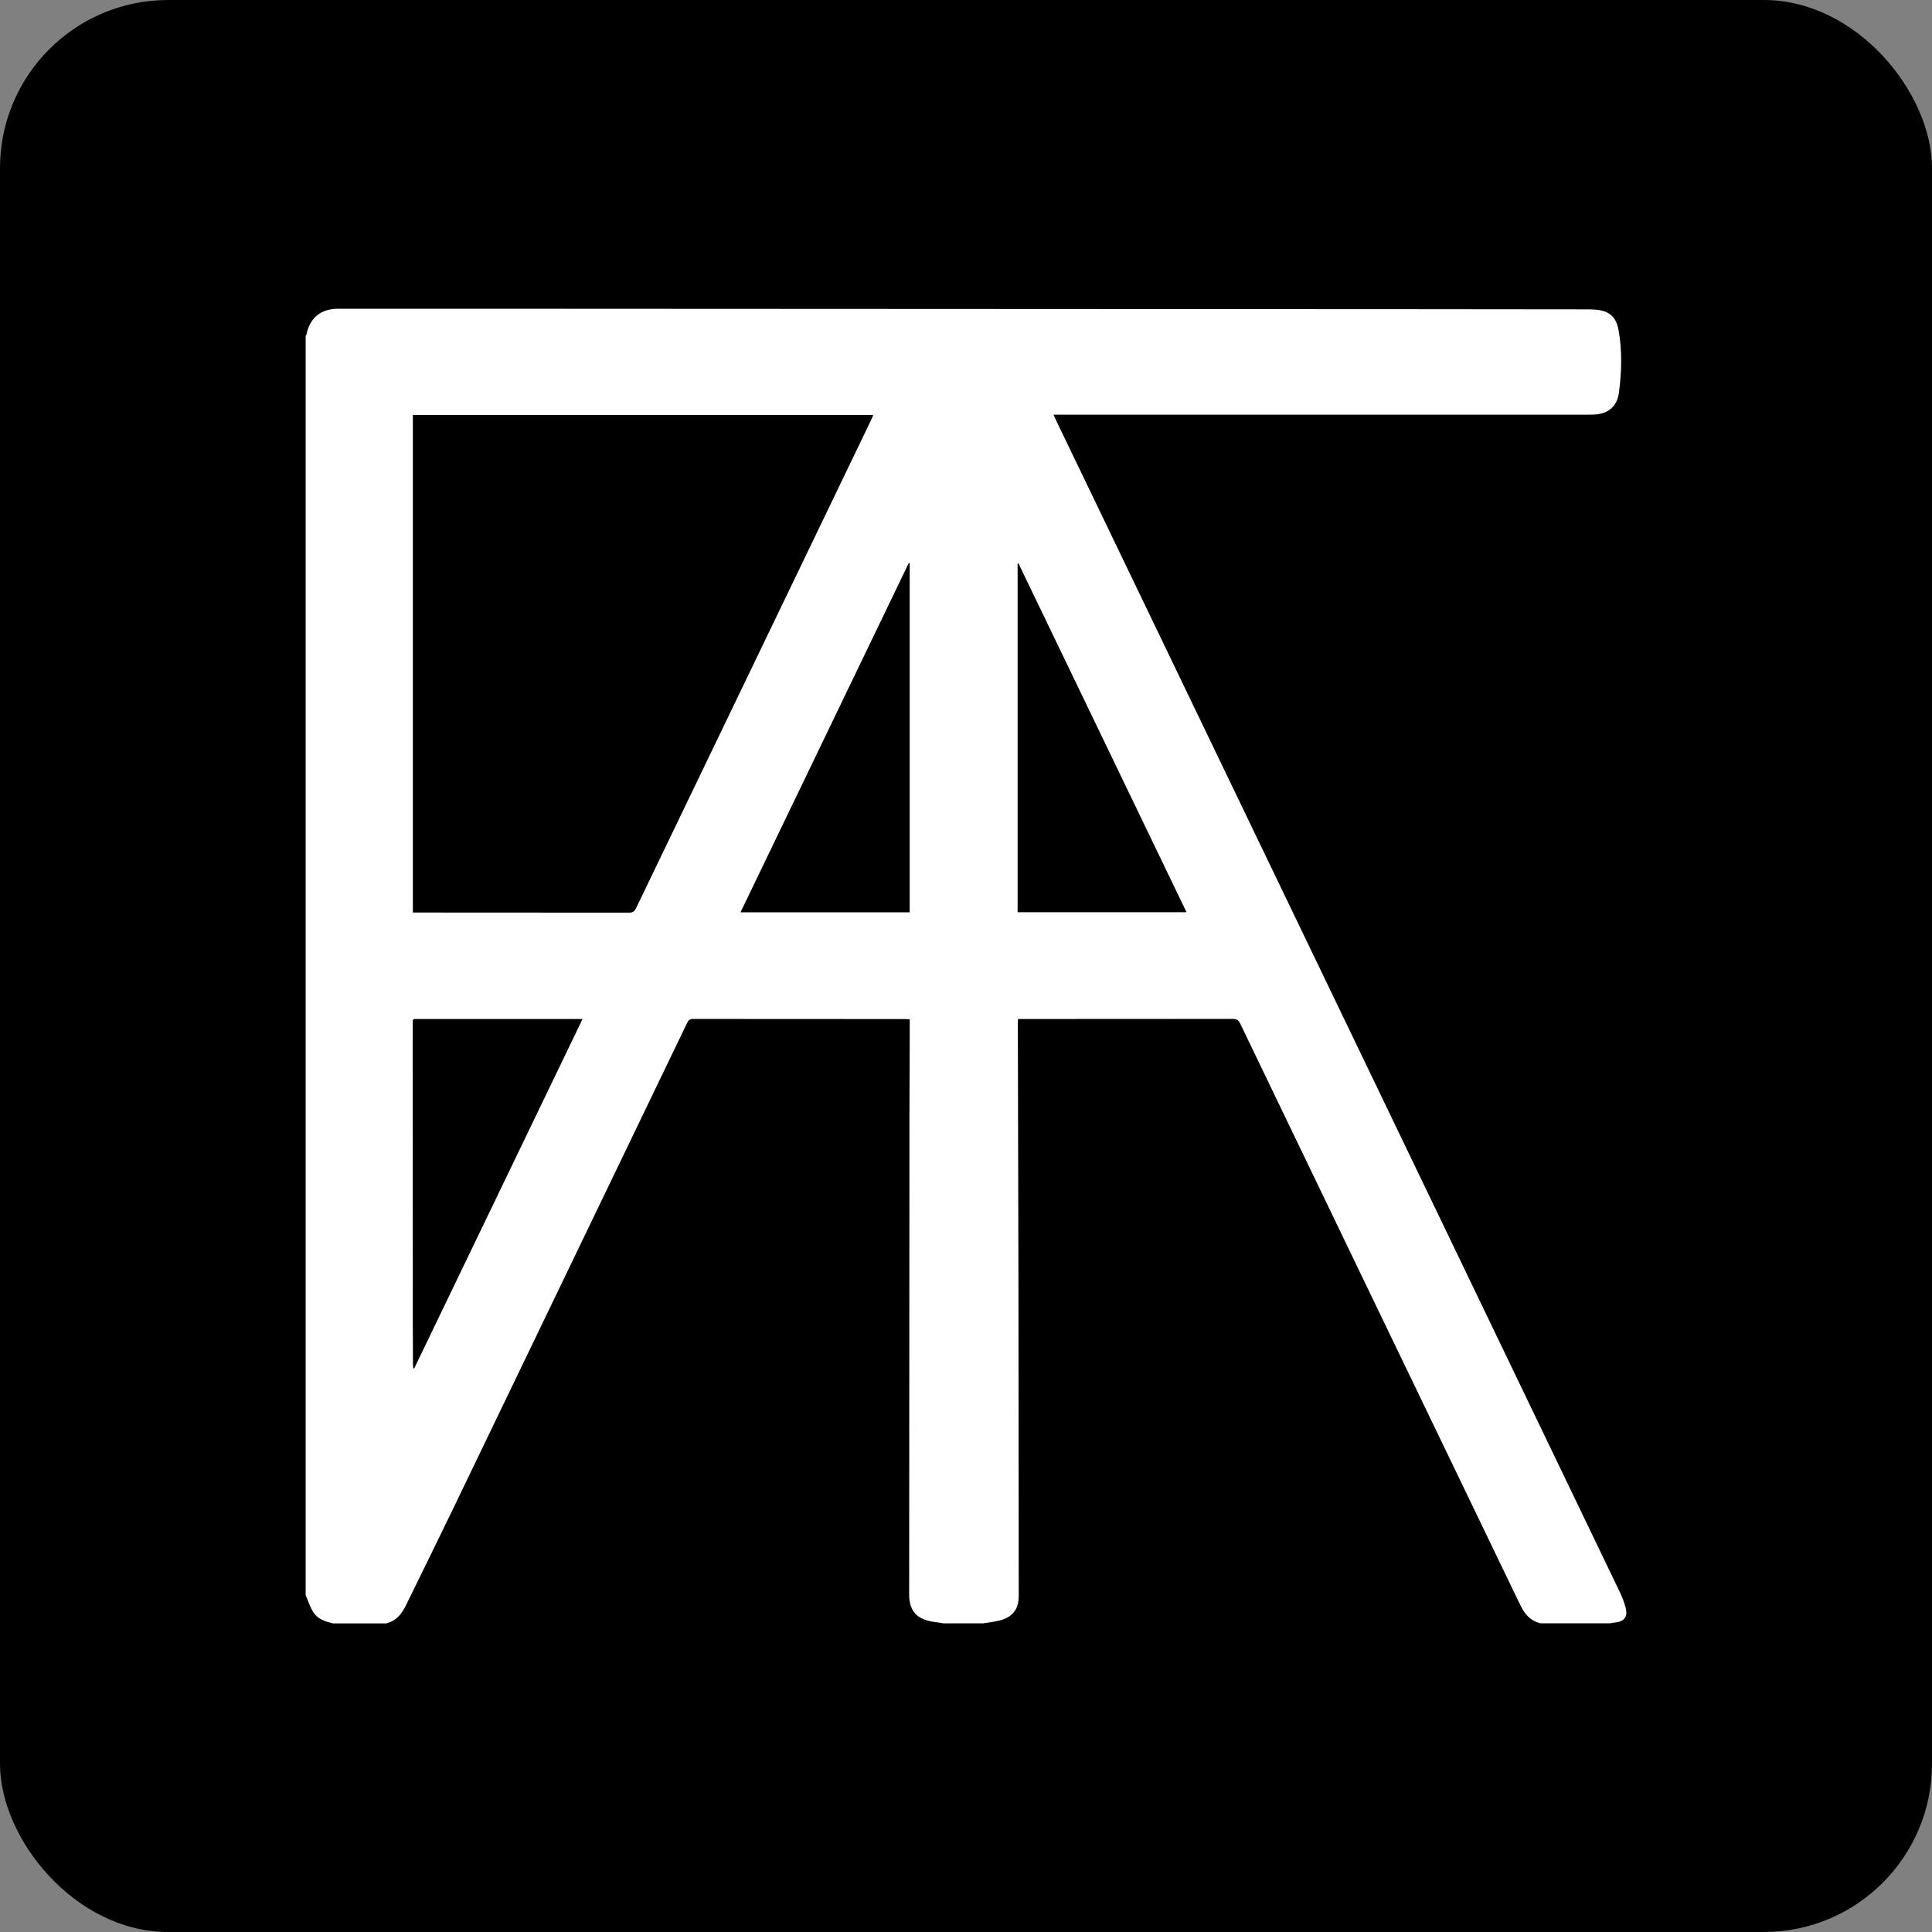 <?xml version="1.0" encoding="UTF-8"?>
<svg id="Layer_2" data-name="Layer 2" xmlns="http://www.w3.org/2000/svg" viewBox="0 0 344.55 344.55">
  <rect x="0" y="0" width="344.55" height="344.55" fill="#808080" stroke="none"/>
  <defs>
    <style>
      .cls-1 {
        fill: #fff;
      }
    </style>
  </defs>
  <g id="Layer_1-2" data-name="Layer 1">
    <g>
      <rect width="344.55" height="344.55" rx="29.99" ry="29.99"/>
      <path class="cls-1" d="M287.14,289.5h-12.37c-1.89-.42-2.94-1.74-3.7-3.39-.16-.35-.34-.69-.51-1.04-16.47-34.18-32.94-68.35-49.39-102.54-.3-.62-.63-.82-1.31-.82-12.45.02-24.9.02-37.34.02-.32,0-.64,0-.97,0-.02.34-.03.53-.03.73.04,15.62.08,31.24.11,46.86.03,18.43.04,36.87.05,55.3,0,2.37-1.11,3.8-3.42,4.38-.96.24-1.95.34-2.93.51h-7.02c-.38-.06-.75-.13-1.13-.17-2.82-.34-4.56-1.19-4.98-3.95-.08-.55-.06-1.11-.06-1.66.02-28.54.03-57.08.05-85.61,0-4.34.04-8.69.05-13.03,0-1.1,0-2.2,0-3.31-.35-.02-.55-.04-.74-.04-12.64,0-25.28,0-37.92-.02-.59,0-.82.24-1.04.71-13.91,28.89-27.82,57.77-41.74,86.65-2.77,5.74-5.59,11.46-8.39,17.18-.75,1.53-1.73,2.83-3.52,3.25h-9.53c-1.32-.33-2.66-.74-3.44-1.92-.61-.94-.95-2.06-1.41-3.1,0-74.86,0-149.72,0-224.59.05-.07.12-.13.13-.2.61-3.03,2.58-4.64,5.67-4.64,8.24,0,16.49-.01,24.73,0,55.65.02,111.3.05,166.95.08,10.33,0,20.67.02,31,.03.45,0,.89.01,1.34.04,2.48.13,3.86,1.15,4.31,3.59.68,3.72.57,7.48.08,11.21-.29,2.22-1.61,3.61-3.92,3.88-.58.07-1.17.06-1.75.06-31.33,0-62.67,0-94,0-.35,0-.7,0-1.17,0,.19.42.32.72.46,1.01,17.7,36.79,35.41,73.58,53.11,110.37,15.8,32.85,31.61,65.69,47.4,98.54.43.89.79,1.83,1.05,2.79.46,1.66-.21,2.55-1.94,2.7-.27.02-.54.09-.81.14ZM73.63,74.01v88.73h.95c12.53,0,25.06,0,37.6.02.65,0,.96-.2,1.25-.79,13.97-29.04,27.97-58.08,41.95-87.12.13-.26.23-.54.35-.84h-82.1ZM103.89,181.73c-.49,0-.81,0-1.14,0-9.33,0-18.66,0-27.99,0-1.25,0-1.16-.16-1.16,1.17,0,17.88.01,35.75.02,53.63,0,2.28.02,4.57.03,6.85,0,.22.04.44.06.66.05,0,.11,0,.16,0,9.98-20.72,19.96-41.43,30.02-62.31ZM162.23,100.46c-.05-.02-.1-.05-.15-.07-9.99,20.74-19.98,41.48-30.02,62.31h30.17v-62.23ZM181.47,162.68h30.13c-10.03-20.81-20-41.52-29.98-62.23-.05.02-.1.05-.14.07v62.16Z"/>
    </g>
  </g>
</svg>